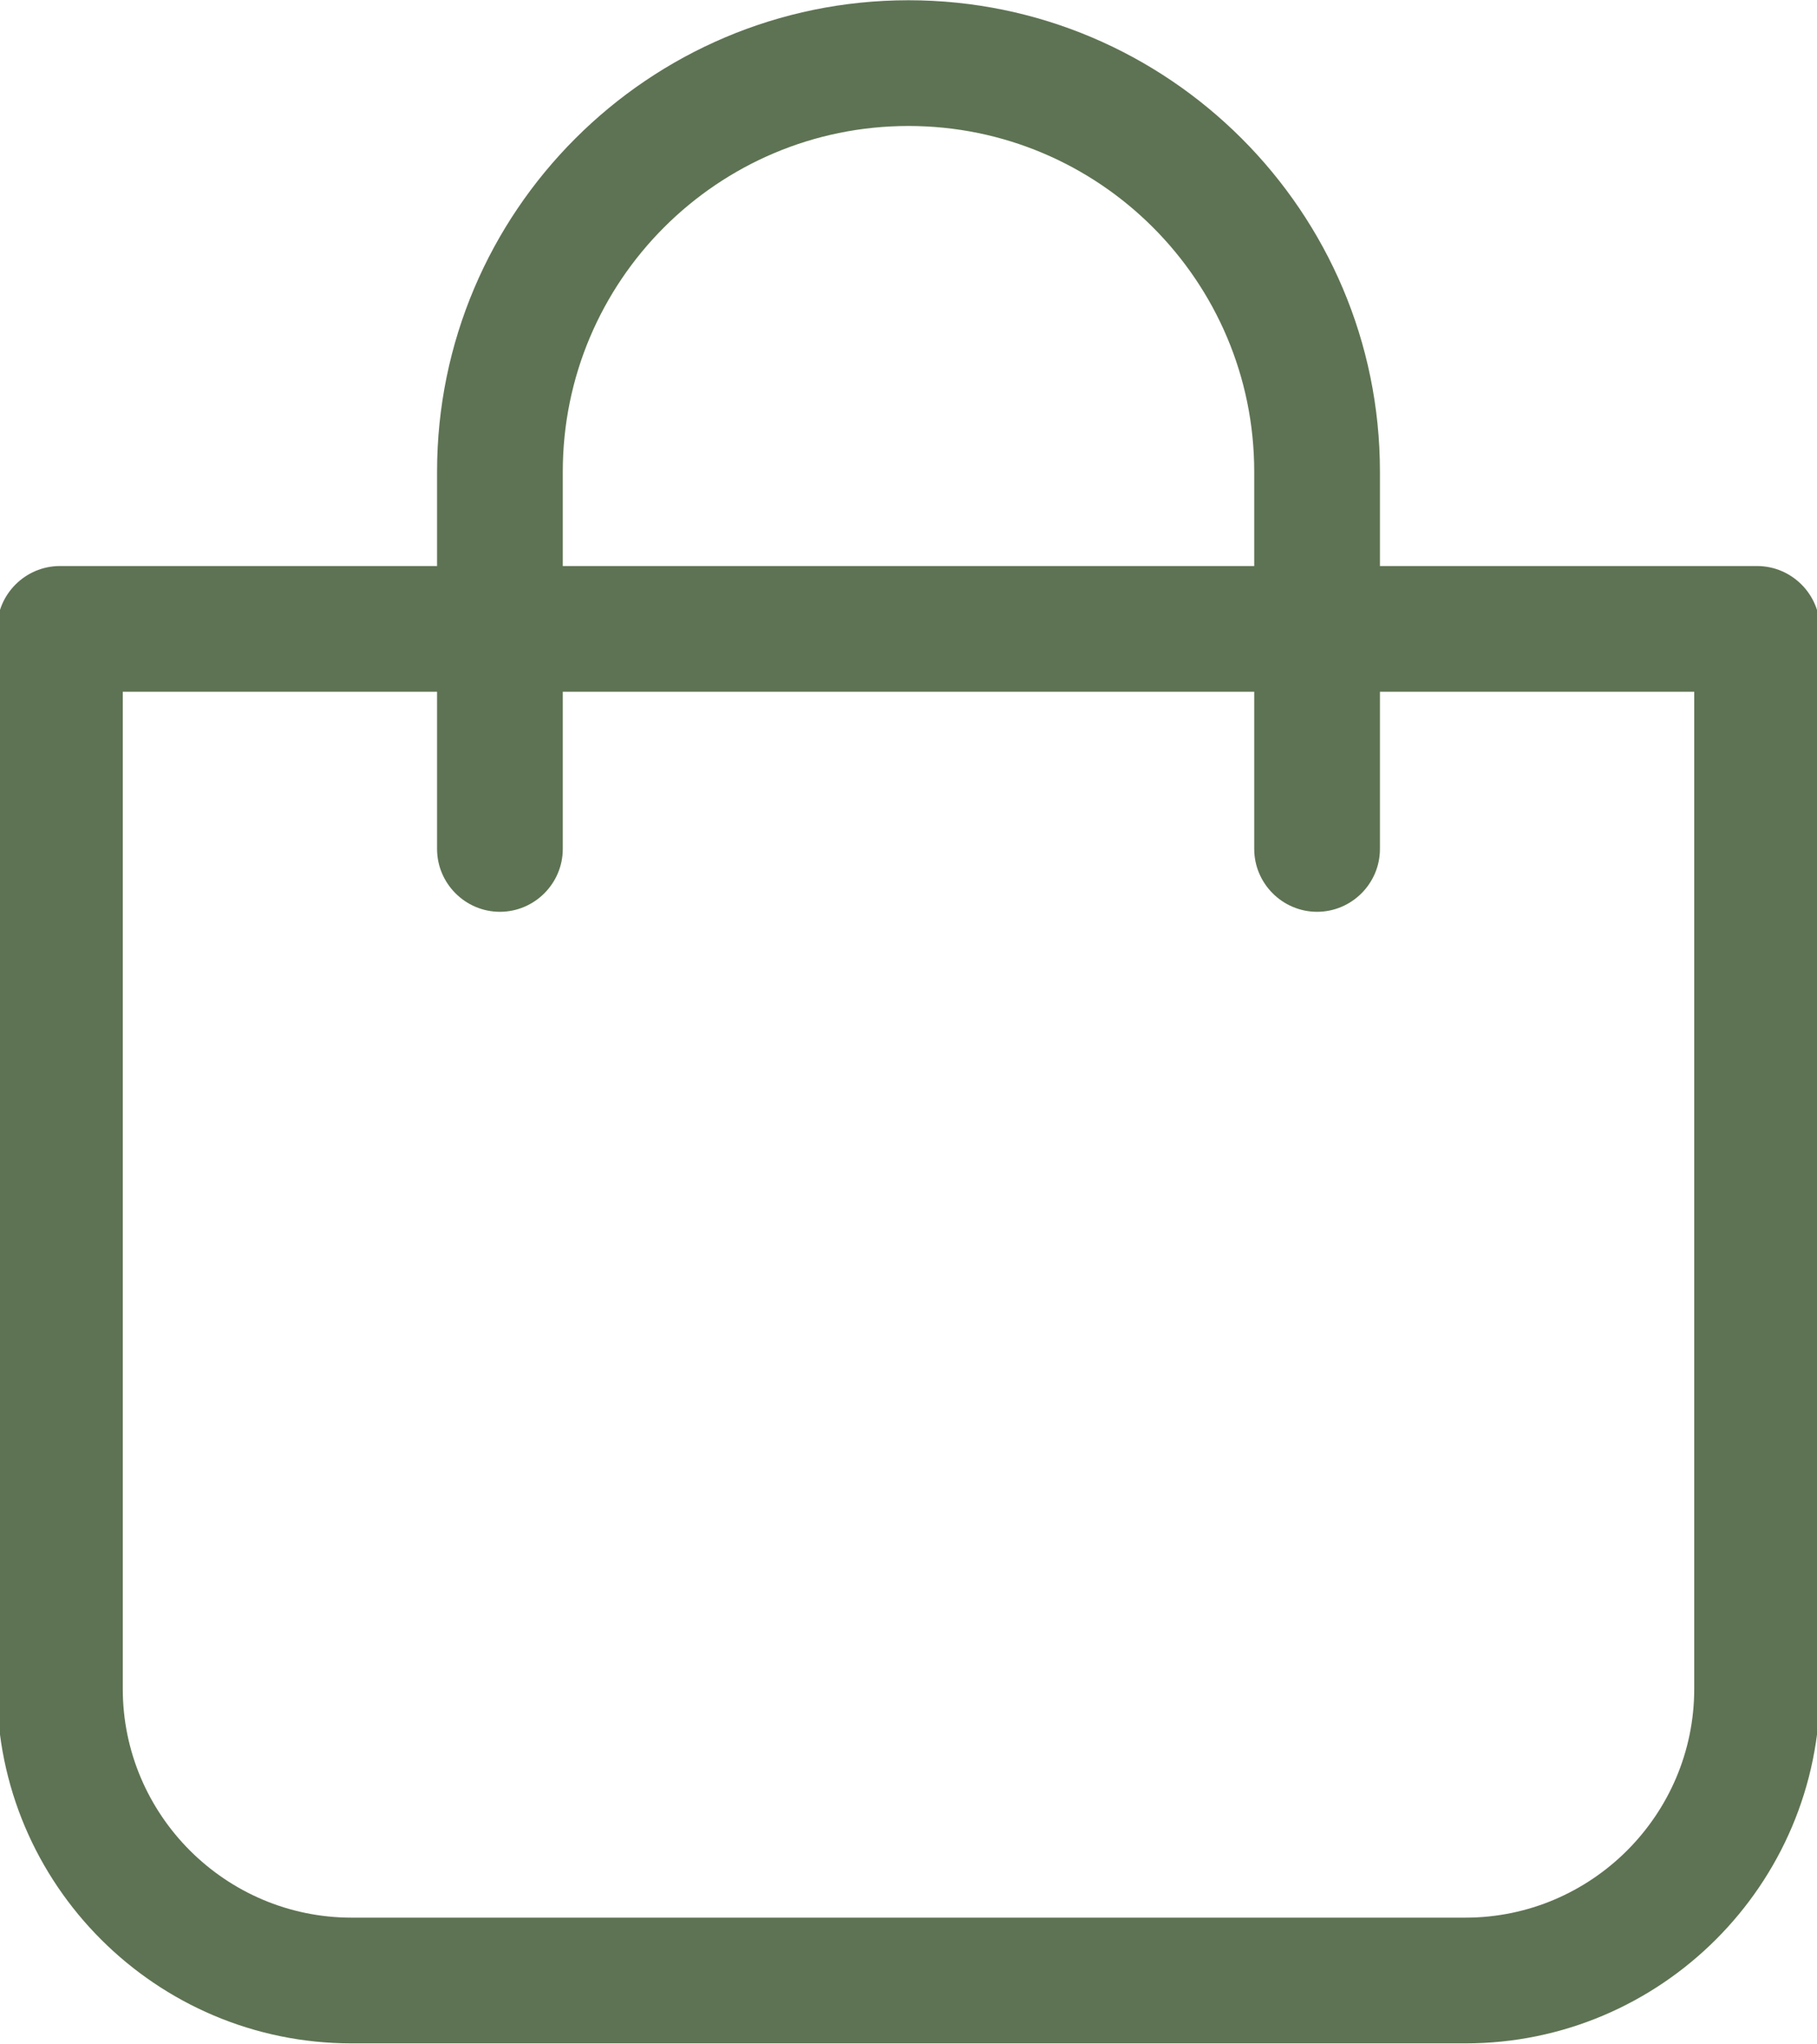 <?xml version="1.0" encoding="UTF-8"?> <svg xmlns="http://www.w3.org/2000/svg" width="296" height="333" viewBox="0 0 296 333" fill="none"><g clip-path="url(#clip0_2245_22)"><path d="M57.273 332.84H238.726C270.572 332.84 296.48 306.933 296.48 275.086V102.44C296.48 96.808 291.872 92.2 286.24 92.2H224.8V76.84C224.8 34.498 190.342 0.04 148 0.04C105.657 0.04 71.2 34.498 71.2 76.84V92.2H9.76C4.128 92.2 -0.48 96.808 -0.48 102.44V275.086C-0.48 306.933 25.427 332.84 57.273 332.84ZM91.68 76.84C91.68 45.762 116.921 20.52 148 20.52C179.078 20.52 204.32 45.762 204.32 76.84V92.2H91.68V76.84ZM20 112.68H71.2V138.28C71.2 143.912 75.808 148.52 81.439 148.52C87.072 148.52 91.68 143.912 91.68 138.28V112.68H204.32V138.28C204.32 143.912 208.928 148.52 214.56 148.52C220.192 148.52 224.8 143.912 224.8 138.28V112.68H276V275.086C276 295.618 259.257 312.36 238.726 312.36H57.273C36.742 312.36 20 295.618 20 275.086V112.68Z" fill="#5E7353"></path></g><defs><clipPath id="clip0_2245_22"><rect width="296" height="333" fill="white"></rect></clipPath></defs></svg> 